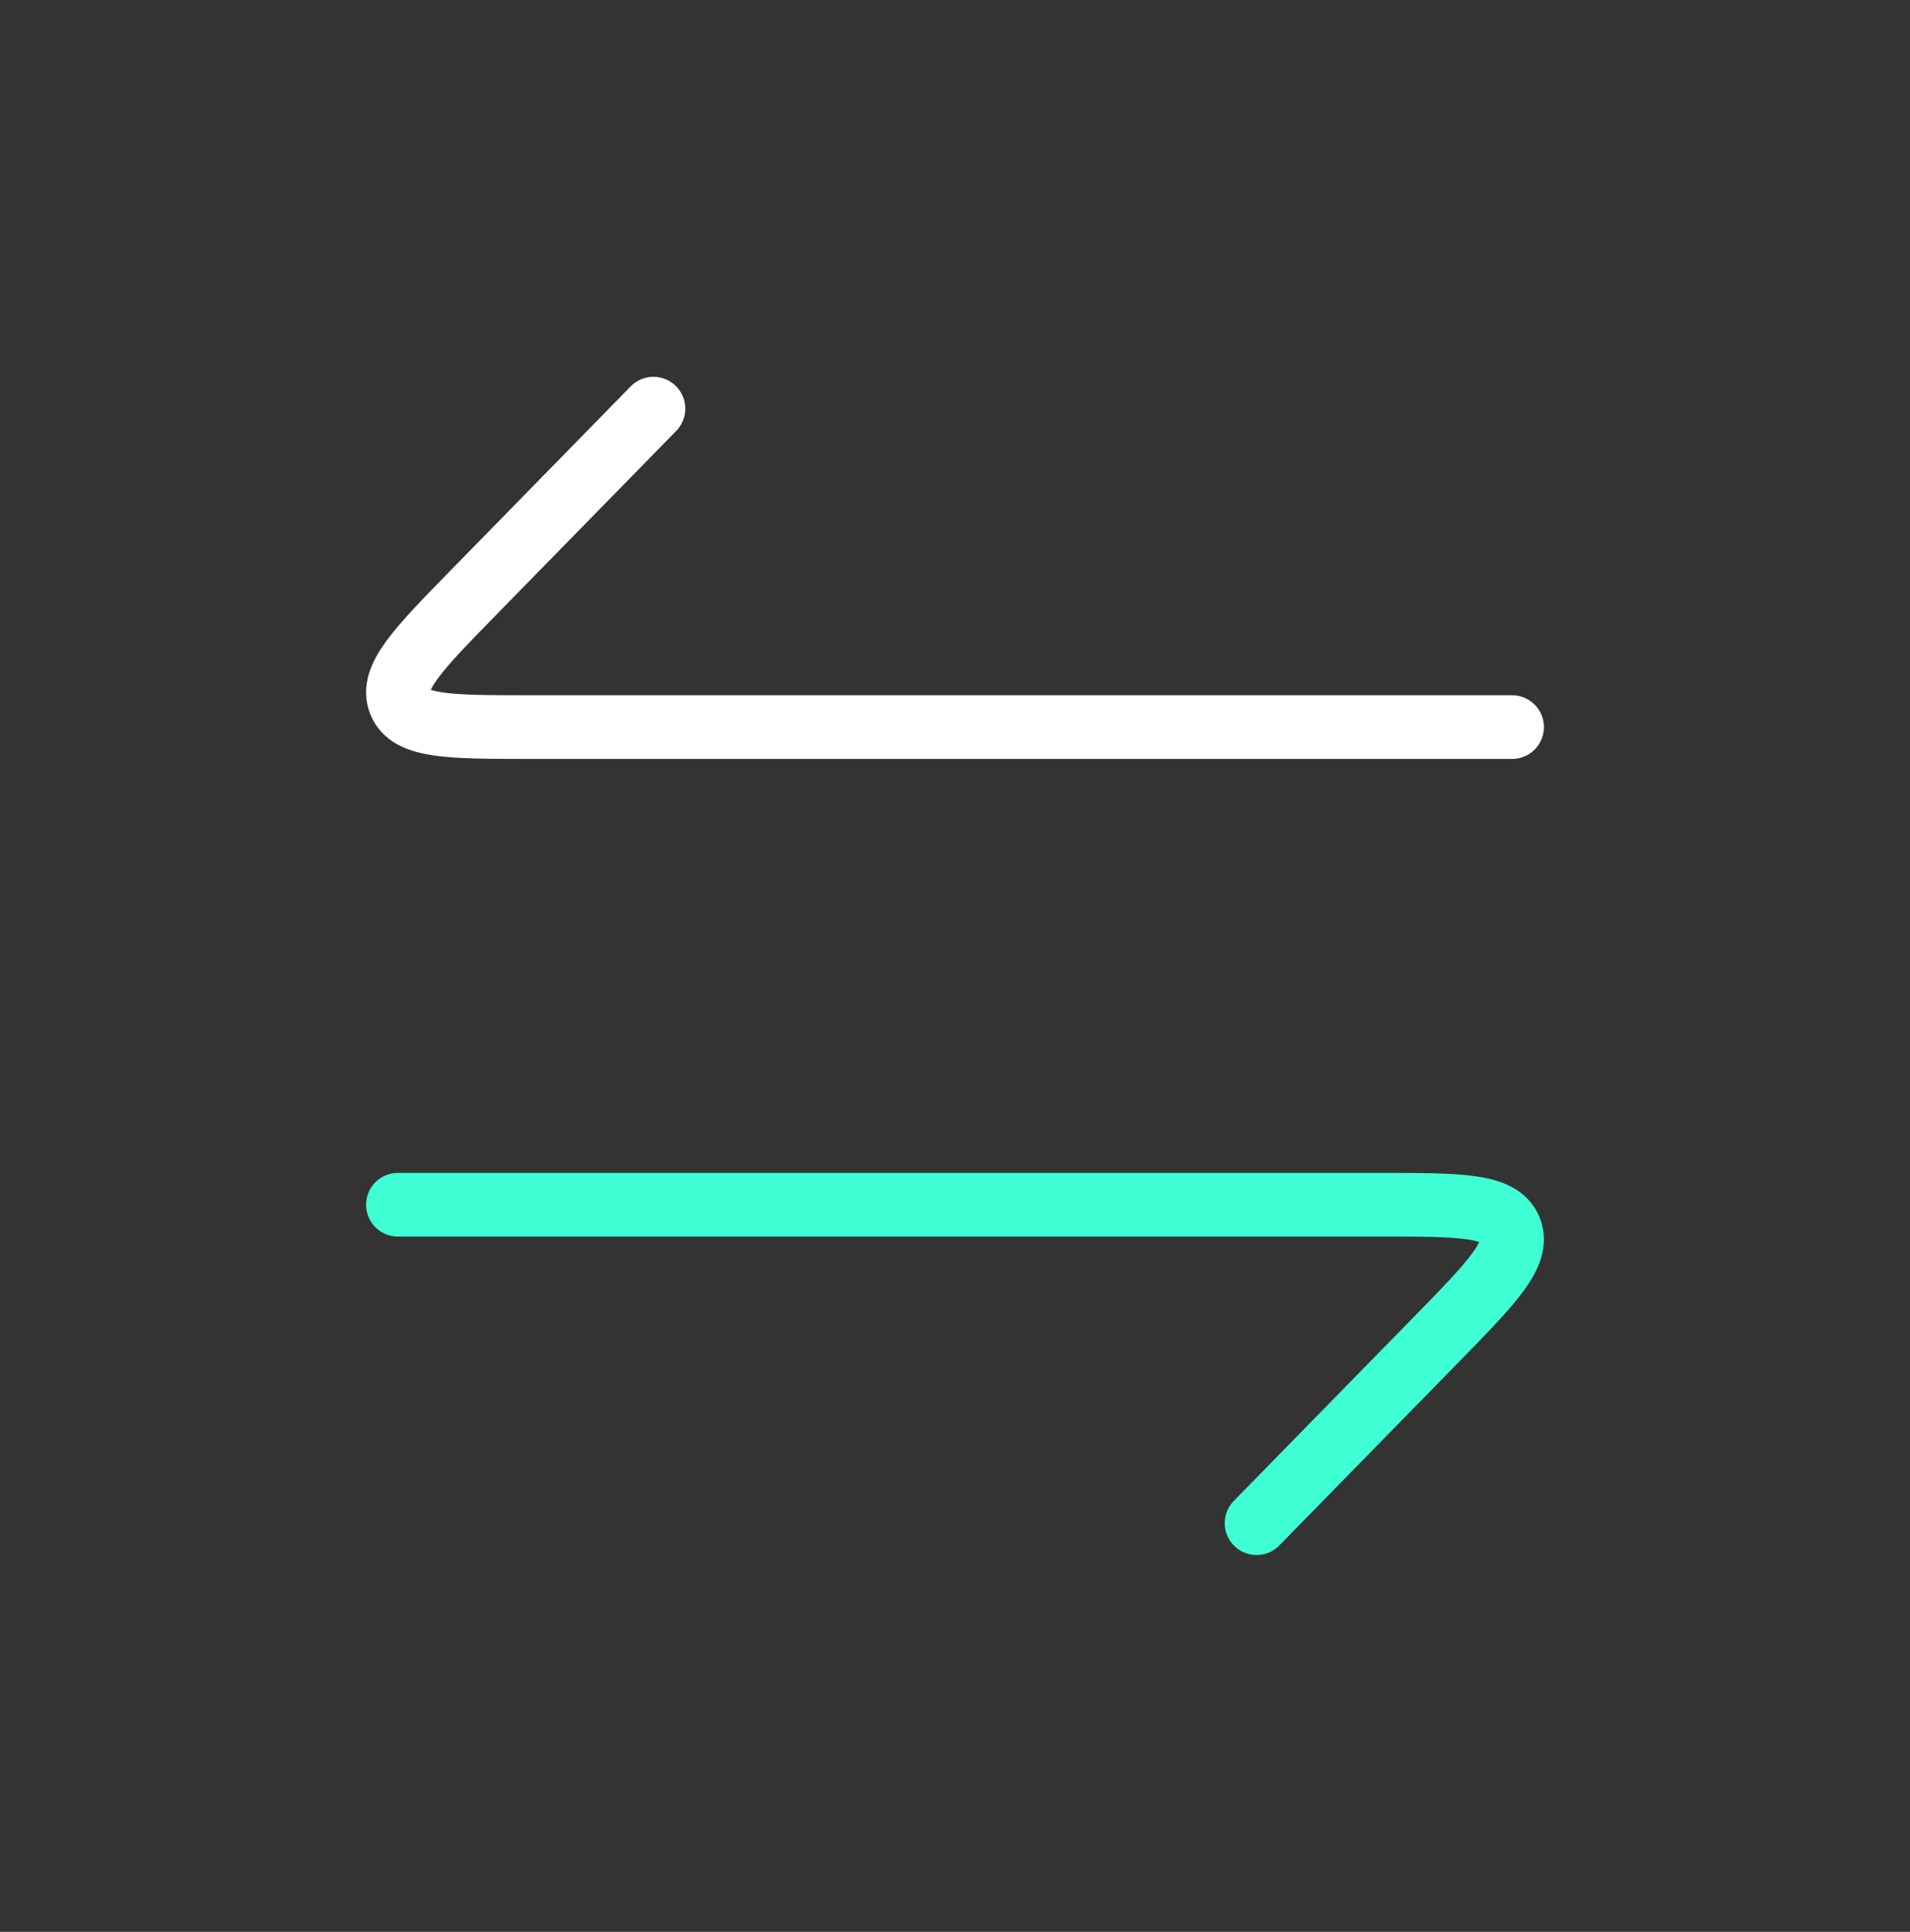 <svg width="90" height="91" viewBox="0 0 90 91" fill="none" xmlns="http://www.w3.org/2000/svg">
<rect x="0" y="0" width="90" height="91" fill="#333333" stroke="none"/>
<g id="arrow-data-transfer-horizontal">
<path id="Vector" d="M71.25 34.25H24.97C21.198 34.25 19.312 34.25 18.843 33.093C18.373 31.935 19.707 30.573 22.374 27.848L30.791 19.25" stroke="white" stroke-width="3" stroke-linecap="round" stroke-linejoin="round"/>
<path id="Vector_2" d="M18.75 56.75H65.03C68.802 56.75 70.688 56.75 71.157 57.908C71.626 59.065 70.293 60.427 67.626 63.152L59.209 71.75" stroke="#3FFFD5" stroke-width="3" stroke-linecap="round" stroke-linejoin="round"/>
</g>
</svg>
